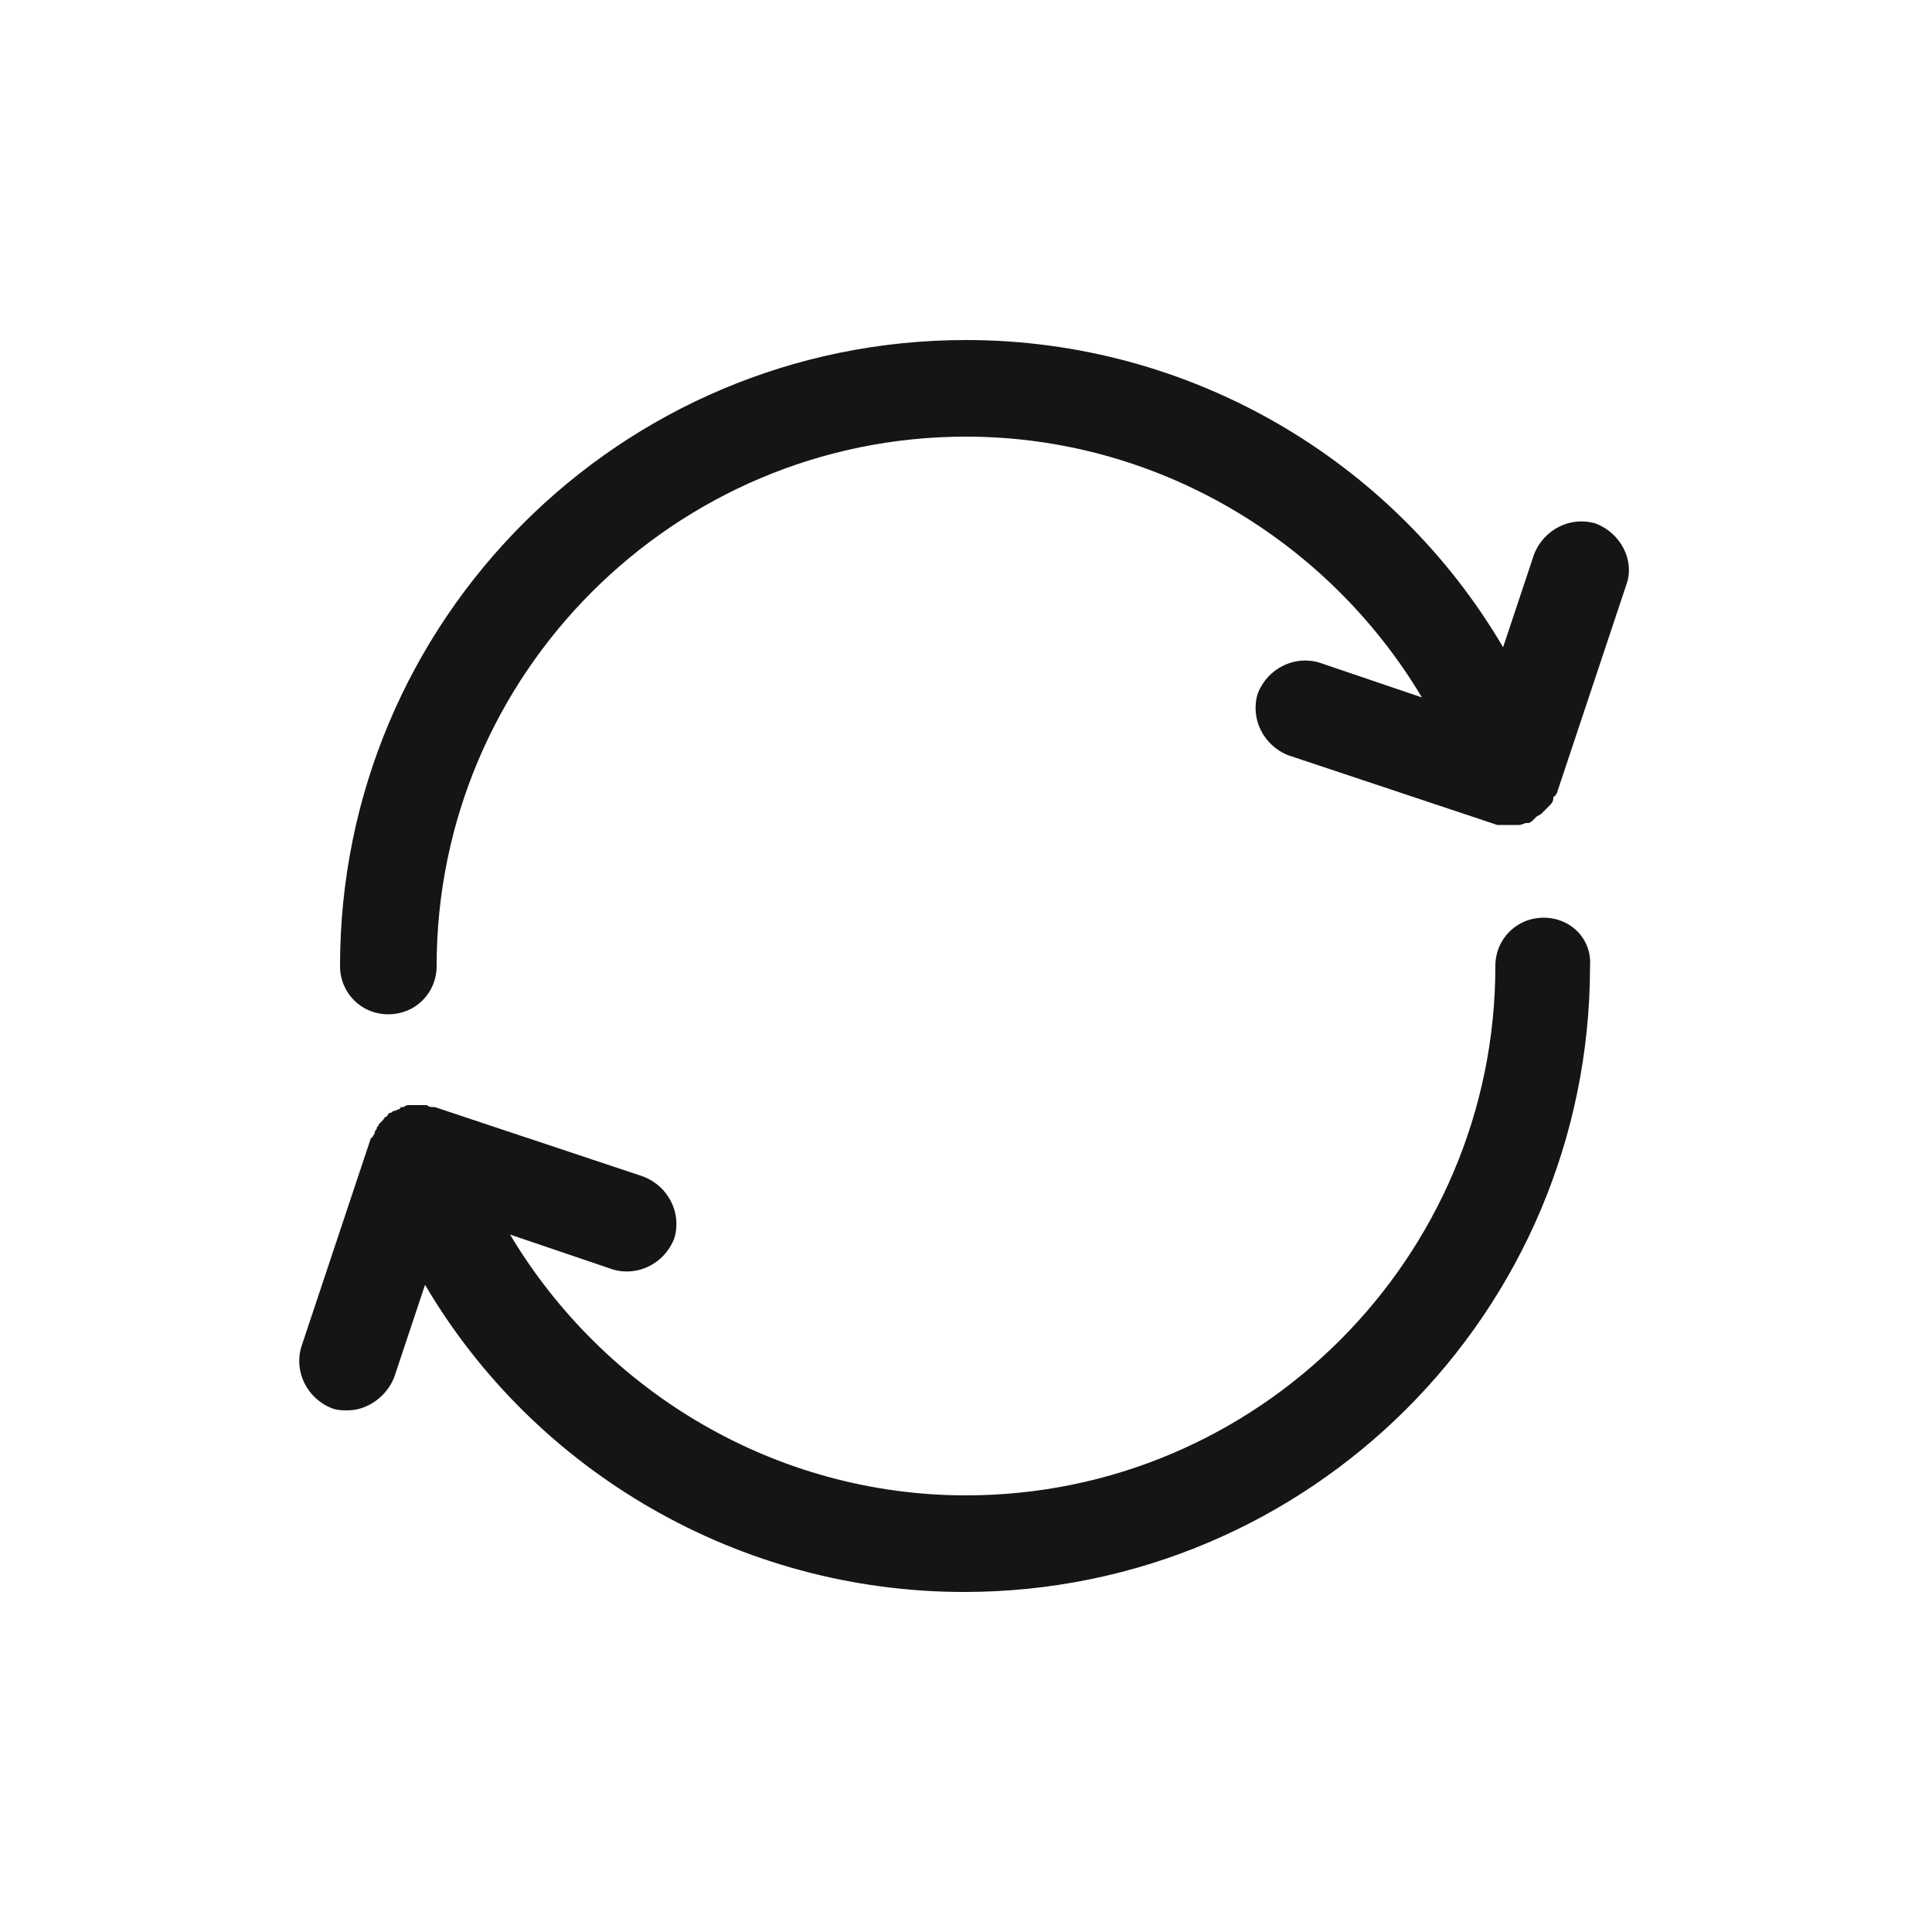 <?xml version="1.0" encoding="UTF-8"?> <svg xmlns="http://www.w3.org/2000/svg" xmlns:xlink="http://www.w3.org/1999/xlink" version="1.1" id="Layer_1" x="0px" y="0px" viewBox="0 0 100 100" style="enable-background:new 0 0 100 100;" xml:space="preserve"> <style type="text/css"> .st0{fill:#151515;} .st1{display:none;} .st2{display:inline;fill:#151515;} </style> <g> <path class="st0" d="M82.6,27.1c-1.3-0.4-2.7,0.3-3.2,1.6l-1.6,4.8C72.1,23.8,61.6,17.6,50,17.6c-17.9,0-32.4,14.5-32.4,32.4 c0,1.4,1.1,2.5,2.5,2.5s2.5-1.1,2.5-2.5c0-15.1,12.3-27.4,27.4-27.4c9.8,0,18.7,5.3,23.6,13.5l-5.3-1.8c-1.3-0.4-2.7,0.3-3.2,1.6 c-0.4,1.3,0.3,2.7,1.6,3.2l10.8,3.6c0,0,0.1,0,0.1,0c0.1,0,0.1,0,0.2,0c0.1,0,0.2,0,0.3,0c0,0,0.1,0,0.1,0c0,0,0.1,0,0.1,0 c0.1,0,0.2,0,0.2,0c0,0,0.1,0,0.1,0c0.2,0,0.3-0.1,0.4-0.1c0,0,0,0,0,0c0,0,0,0,0.1,0c0.1,0,0.2-0.1,0.3-0.2c0,0,0.1-0.1,0.1-0.1 c0.1-0.1,0.2-0.1,0.3-0.2c0,0,0.1-0.1,0.1-0.1c0.1-0.1,0.2-0.2,0.3-0.3c0,0,0,0,0,0c0.1-0.1,0.2-0.2,0.2-0.4c0,0,0-0.1,0.1-0.1 c0-0.1,0.1-0.1,0.1-0.2l3.6-10.8C84.6,29,83.9,27.6,82.6,27.1z"></path> <path class="st0" d="M79.9,47.5c-1.4,0-2.5,1.1-2.5,2.5c0,15.1-12.3,27.4-27.4,27.4c-9.8,0-18.7-5.3-23.6-13.5l5.3,1.8 c1.3,0.4,2.7-0.3,3.2-1.6c0.4-1.3-0.3-2.7-1.6-3.2l-10.8-3.6c0,0,0,0-0.1,0c-0.1,0-0.2,0-0.3-0.1c-0.1,0-0.1,0-0.2,0 c-0.1,0-0.2,0-0.3,0c-0.1,0-0.1,0-0.2,0c-0.1,0-0.2,0-0.2,0c-0.1,0-0.2,0-0.3,0.1c0,0,0,0-0.1,0c0,0-0.1,0-0.1,0.1 c-0.1,0-0.2,0.1-0.3,0.1c-0.1,0-0.1,0.1-0.2,0.1c-0.1,0-0.1,0.1-0.2,0.2c-0.1,0-0.1,0.1-0.2,0.2c-0.1,0.1-0.1,0.1-0.2,0.2 c0,0.1-0.1,0.1-0.1,0.2c0,0.1-0.1,0.1-0.1,0.2c0,0.1-0.1,0.2-0.1,0.2c0,0,0,0.1-0.1,0.1l-3.6,10.8c-0.4,1.3,0.3,2.7,1.6,3.2 c0.3,0.1,0.5,0.1,0.8,0.1c1,0,2-0.7,2.4-1.7l1.6-4.8c5.7,9.7,16.3,15.9,27.9,15.9c17.9,0,32.4-14.5,32.4-32.4 C82.4,48.6,81.3,47.5,79.9,47.5z"></path> </g> </svg> 
